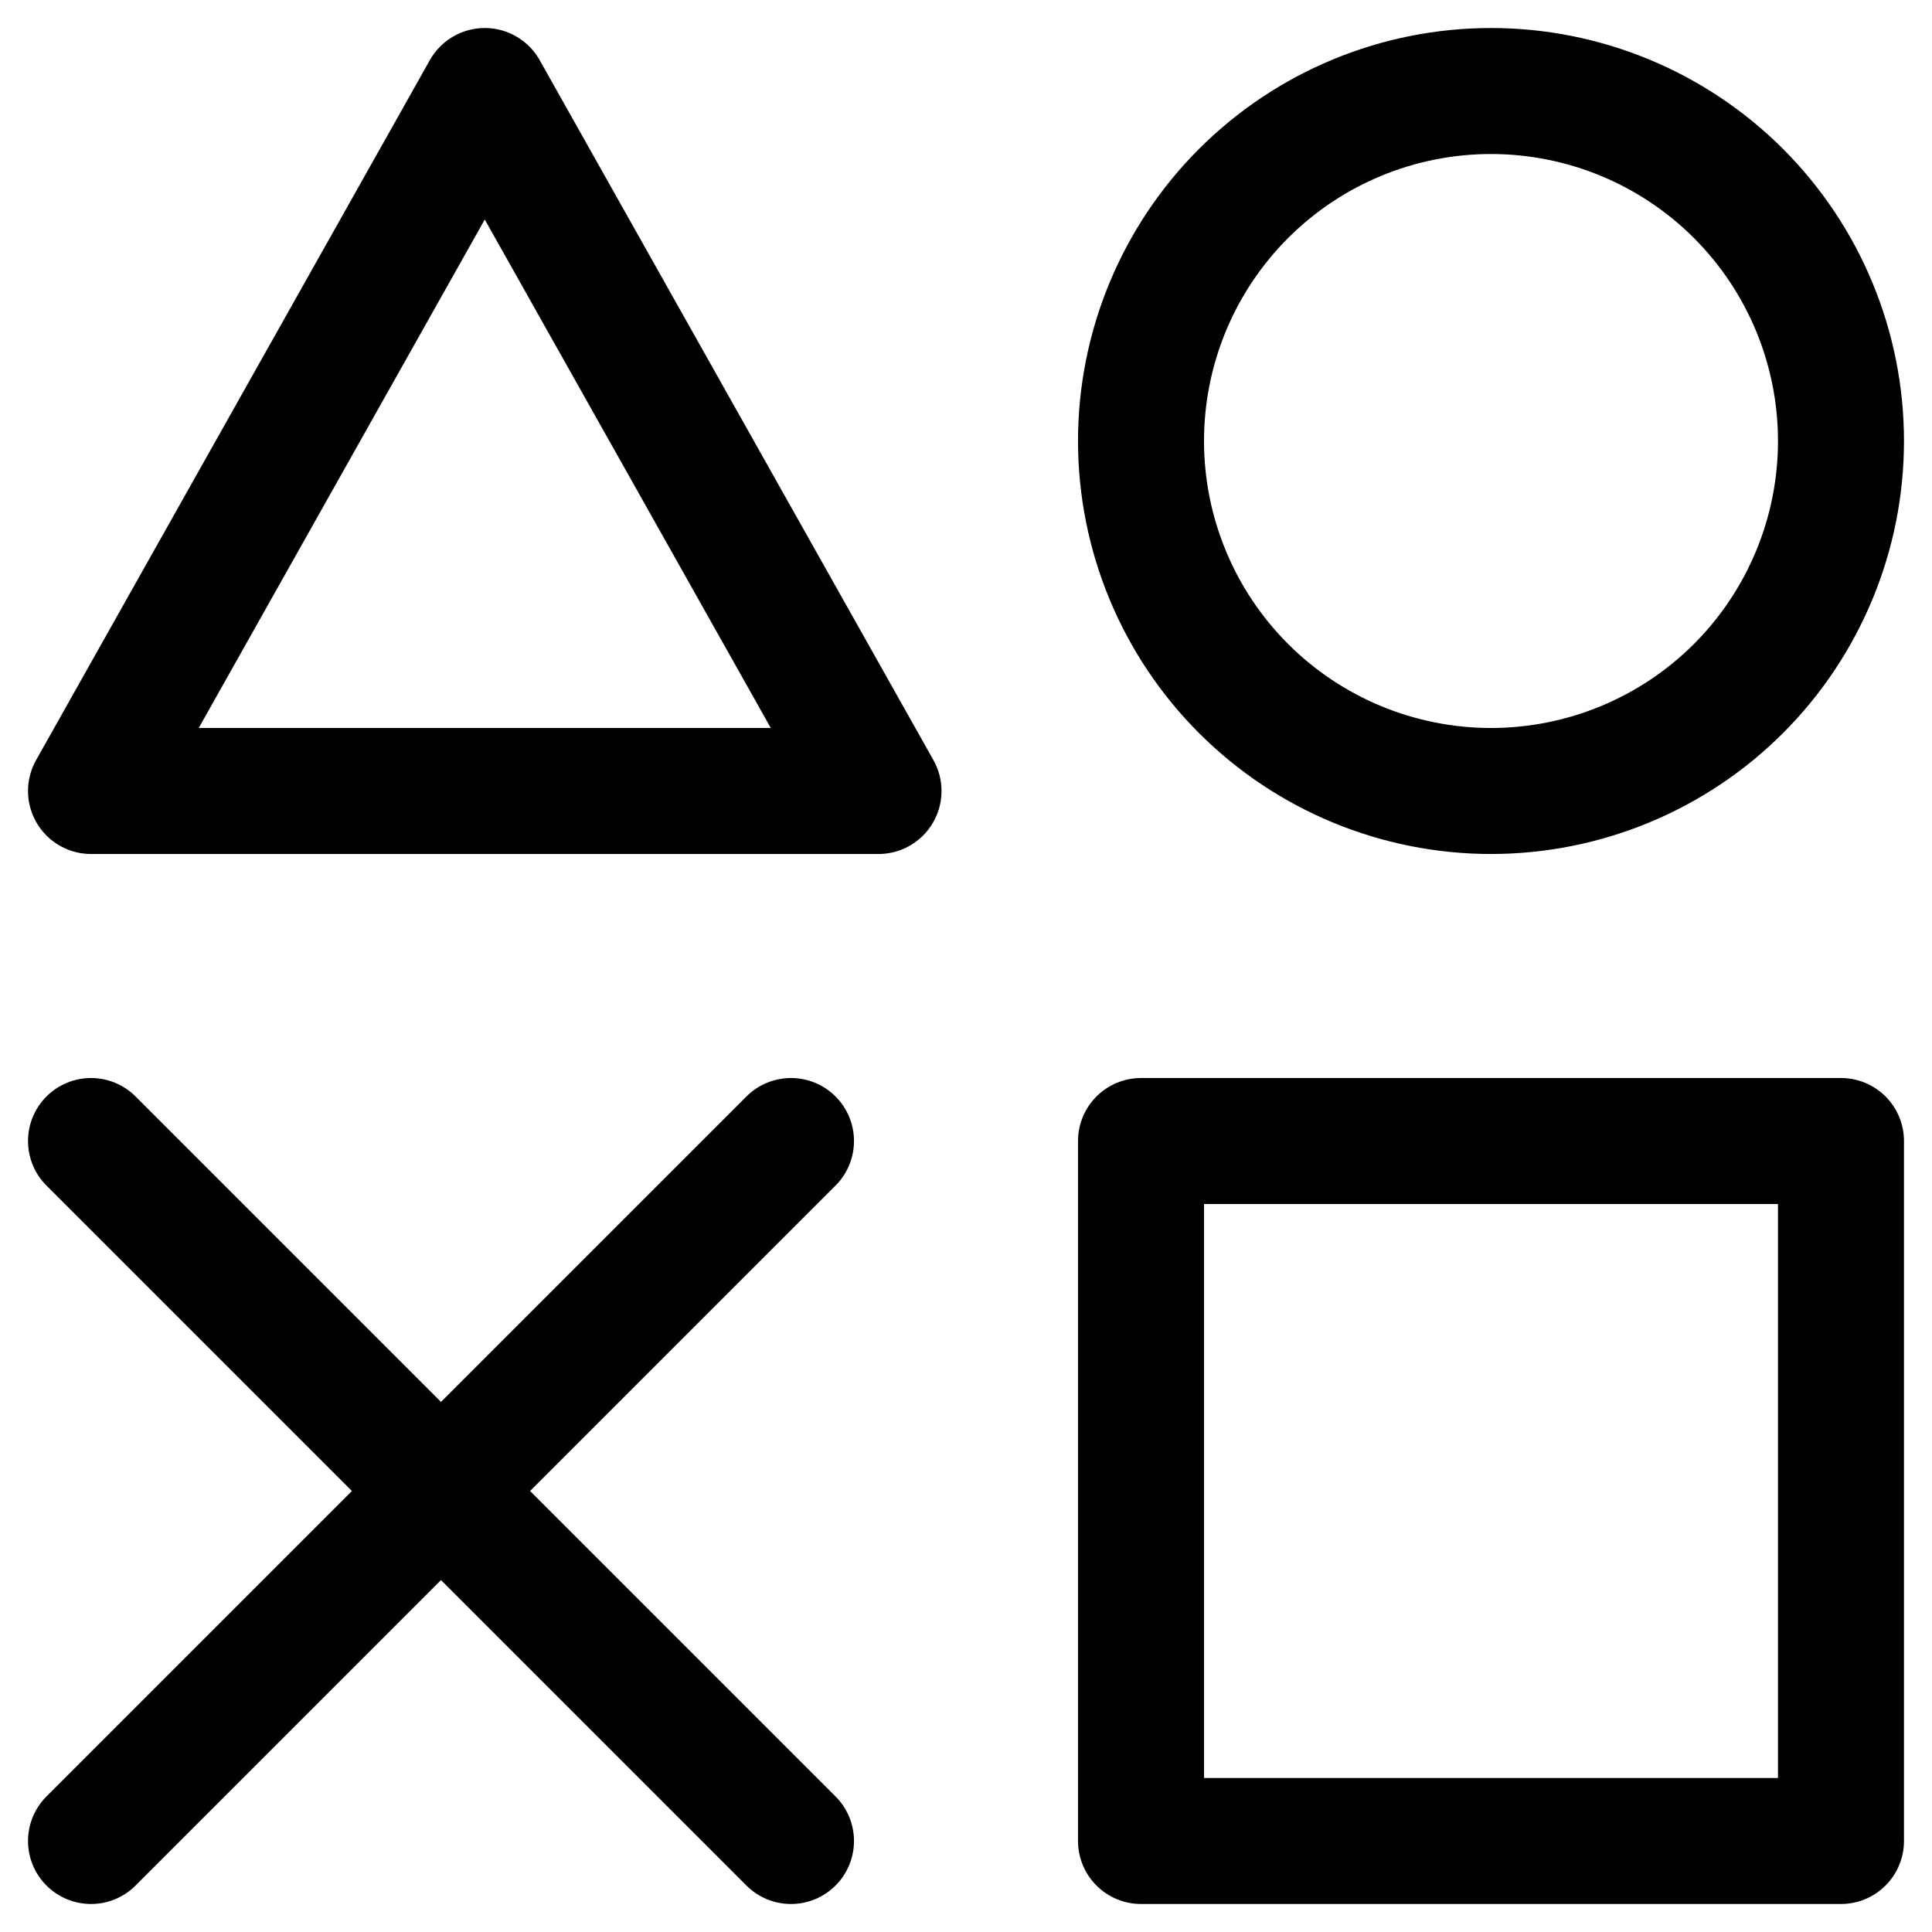 <svg width="46" height="46" viewBox="0 0 46 46" fill="none" xmlns="http://www.w3.org/2000/svg">
<path d="M43.833 27.167H27.167V43.833H43.833V27.167ZM11.542 2.167L20.917 18.833H2.167L11.542 2.167ZM35.5 18.833C37.71 18.833 39.83 17.955 41.393 16.393C42.955 14.83 43.833 12.71 43.833 10.5C43.833 8.29 42.955 6.17 41.393 4.607C39.83 3.045 37.71 2.167 35.5 2.167C33.29 2.167 31.17 3.045 29.608 4.607C28.045 6.17 27.167 8.29 27.167 10.5C27.167 12.71 28.045 14.83 29.608 16.393C31.17 17.955 33.29 18.833 35.5 18.833Z" stroke="black" stroke-width="3" stroke-linejoin="round"/>
<path d="M2.167 27.167L18.833 43.833M18.833 27.167L2.167 43.833" stroke="black" stroke-width="3" stroke-linecap="round" stroke-linejoin="round"/>
</svg>
